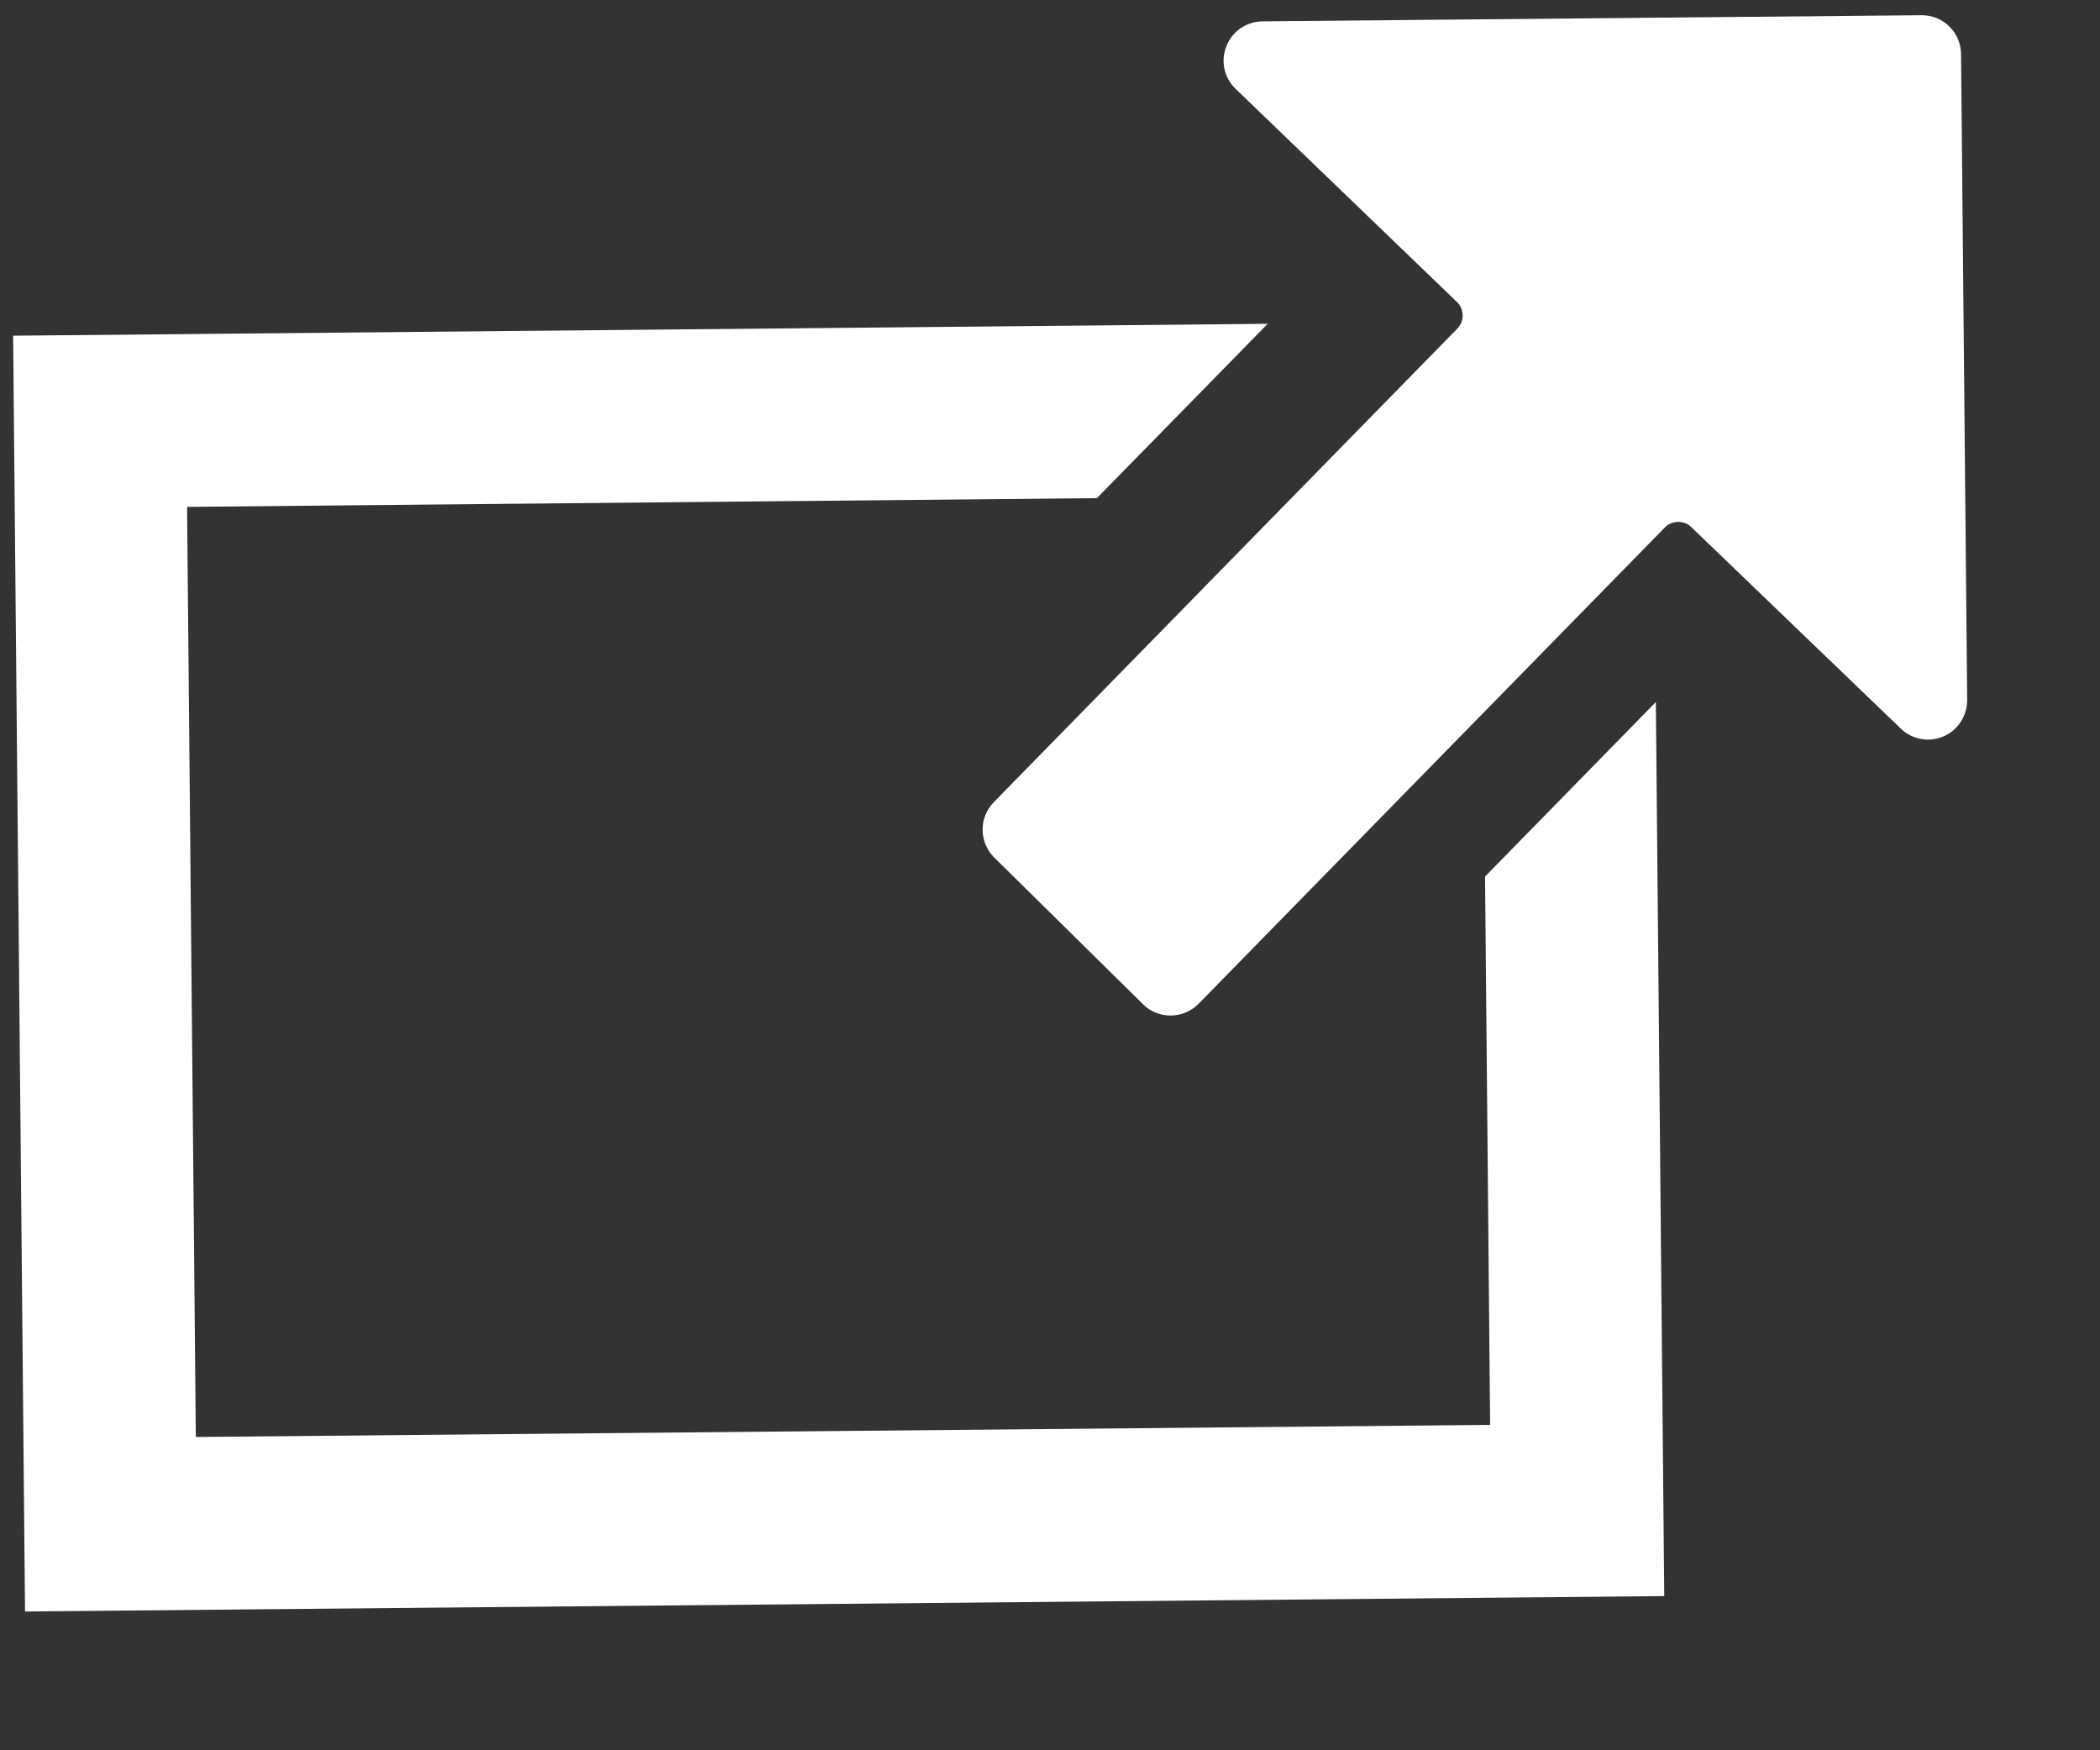 <?xml version="1.0" encoding="UTF-8" standalone="no"?>
<svg width="12px" height="10px" viewBox="0 0 12 10" version="1.1" xmlns="http://www.w3.org/2000/svg" xmlns:xlink="http://www.w3.org/1999/xlink">
    <rect x="0" y="0" width="12" height="10" fill="#333333" stroke="none"/>
    <!-- Generator: Sketch 46.2 (44496) - http://www.bohemiancoding.com/sketch -->
    <title>Fill 1@1x</title>
    <desc>Created with Sketch.</desc>
    <defs></defs>
    <g id="Symbols" stroke="none" stroke-width="1" fill="none" fill-rule="evenodd">
        <g id="Fill-1" fill="#FFFFFF">
            <polygon points="8.486 5.008 8.515 8.141 1.119 8.21 1.069 2.896 6.268 2.846 7.244 1.85 0.075 1.918 0.143 9.207 9.51 9.119 9.462 4.011"></polygon>
            <path d="M6.691,5.802 L6.691,5.802 C6.632,5.803 6.574,5.78 6.532,5.738 L5.682,4.9 C5.594,4.813 5.592,4.672 5.679,4.583 L8.328,1.877 C8.347,1.857 8.359,1.829 8.358,1.801 C8.357,1.772 8.346,1.745 8.326,1.726 C8.326,1.725 8.325,1.725 8.325,1.725 L7.061,0.508 C6.995,0.445 6.974,0.349 7.008,0.264 C7.041,0.179 7.123,0.123 7.214,0.122 L10.98,0.087 C11.104,0.086 11.205,0.185 11.206,0.309 L11.241,3.999 C11.241,4.09 11.188,4.172 11.106,4.207 C11.023,4.243 10.927,4.226 10.862,4.163 L9.664,3.011 C9.622,2.971 9.555,2.972 9.514,3.013 L6.849,5.735 C6.807,5.777 6.75,5.802 6.691,5.802" id="Fill-4"></path>
        </g>
    </g>
</svg>